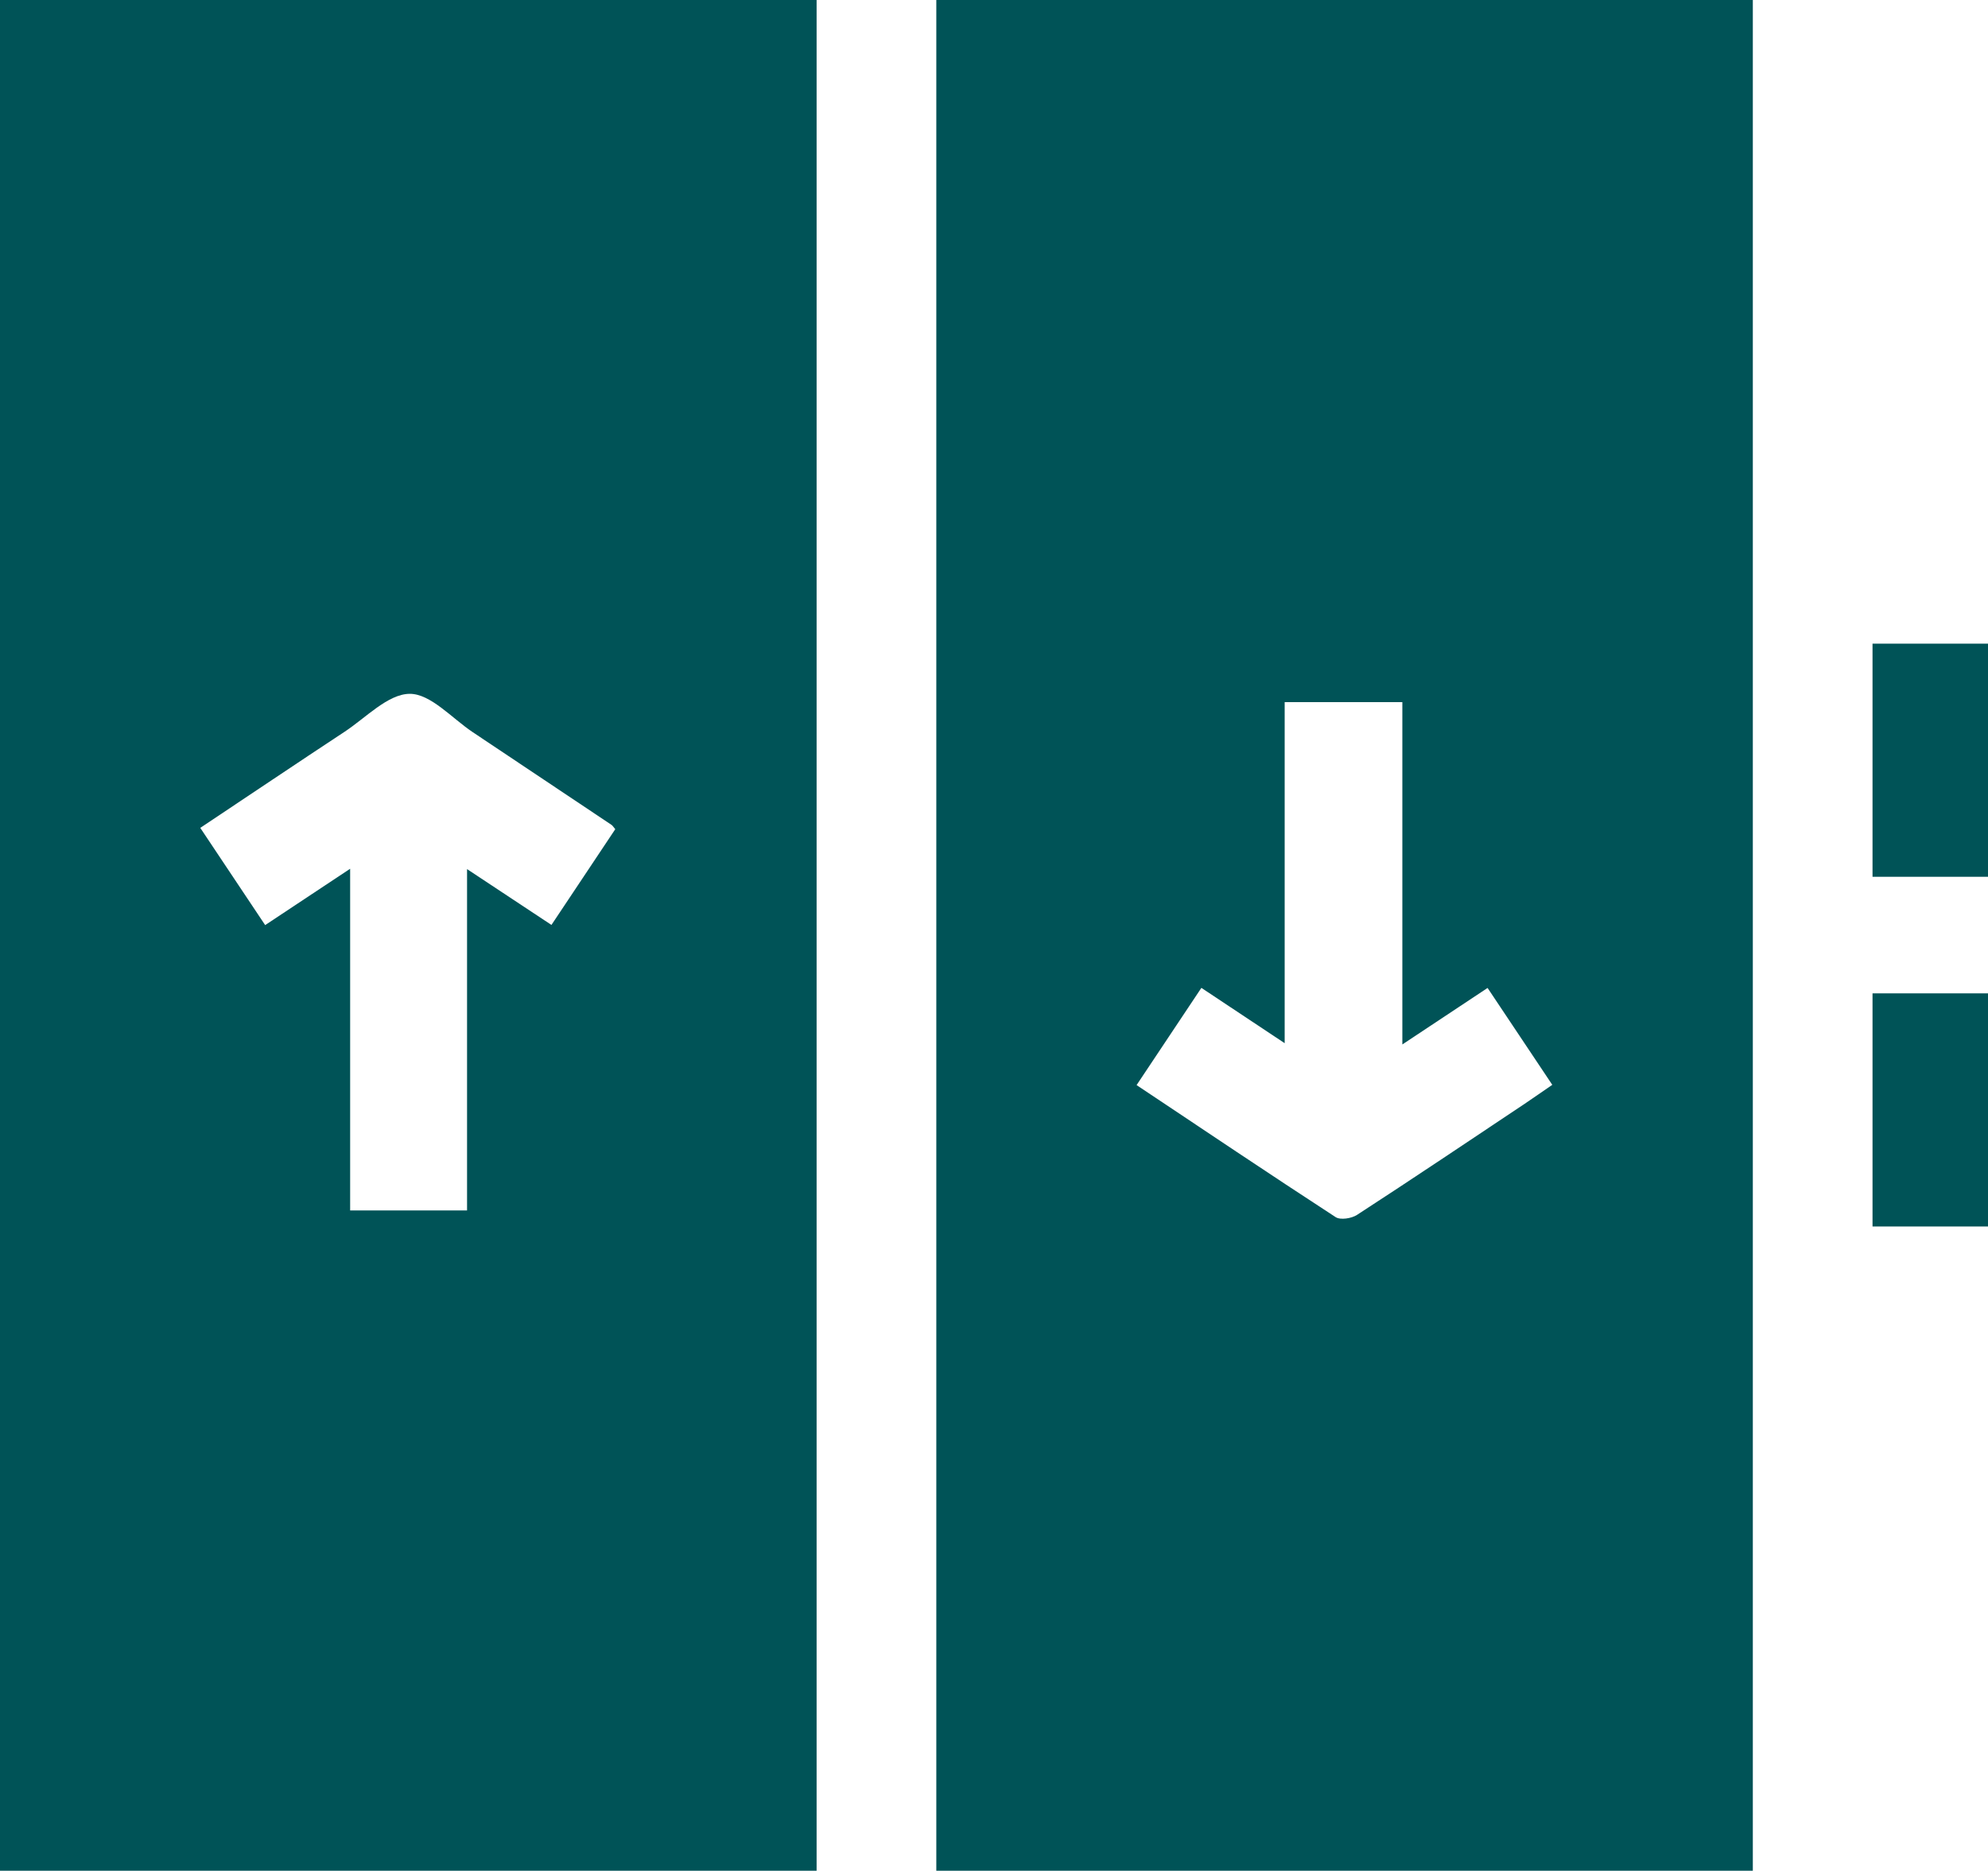 <?xml version="1.0" encoding="UTF-8"?><svg id="Layer_2" xmlns="http://www.w3.org/2000/svg" viewBox="0 0 235.34 221.47"><defs><style>.cls-1{fill:#005357;}</style></defs><g id="Layer_1-2"><g><path class="cls-1" d="M235.34,103.8h-13.67v-27.6h13.67v27.6Z"/><path class="cls-1" d="M235.34,145.2h-13.67v-27.6h13.67v27.6Z"/><path class="cls-1" d="M207.5,221.47H110.84V0h96.66V221.47Zm-55.42-138.34v40.37c-3.48-2.31-6.58-4.37-9.86-6.55-2.6,3.9-5.11,7.67-7.67,11.51,7.99,5.33,15.74,10.54,23.56,15.63,.57,.37,1.88,.16,2.53-.26,6.61-4.29,13.15-8.69,19.71-13.06,1.12-.75,2.22-1.53,3.41-2.34-2.61-3.91-5.1-7.64-7.66-11.47-3.36,2.23-6.5,4.31-10.09,6.69v-40.53h-13.93Z"/><path class="cls-1" d="M96.67,221.47H0V0H96.67V221.47Zm-23.83-123.3c-.24-.28-.32-.43-.44-.51-5.47-3.66-10.94-7.32-16.42-10.97-2.48-1.65-4.99-4.56-7.48-4.55-2.58,.02-5.18,2.83-7.72,4.5-5.68,3.74-11.32,7.54-17.07,11.37,2.59,3.88,5.08,7.62,7.68,11.51,3.29-2.18,6.43-4.26,10.06-6.67v40.45h13.84v-40.41c3.58,2.37,6.74,4.46,9.99,6.61,2.58-3.87,5.04-7.56,7.56-11.34Z"/></g></g></svg>